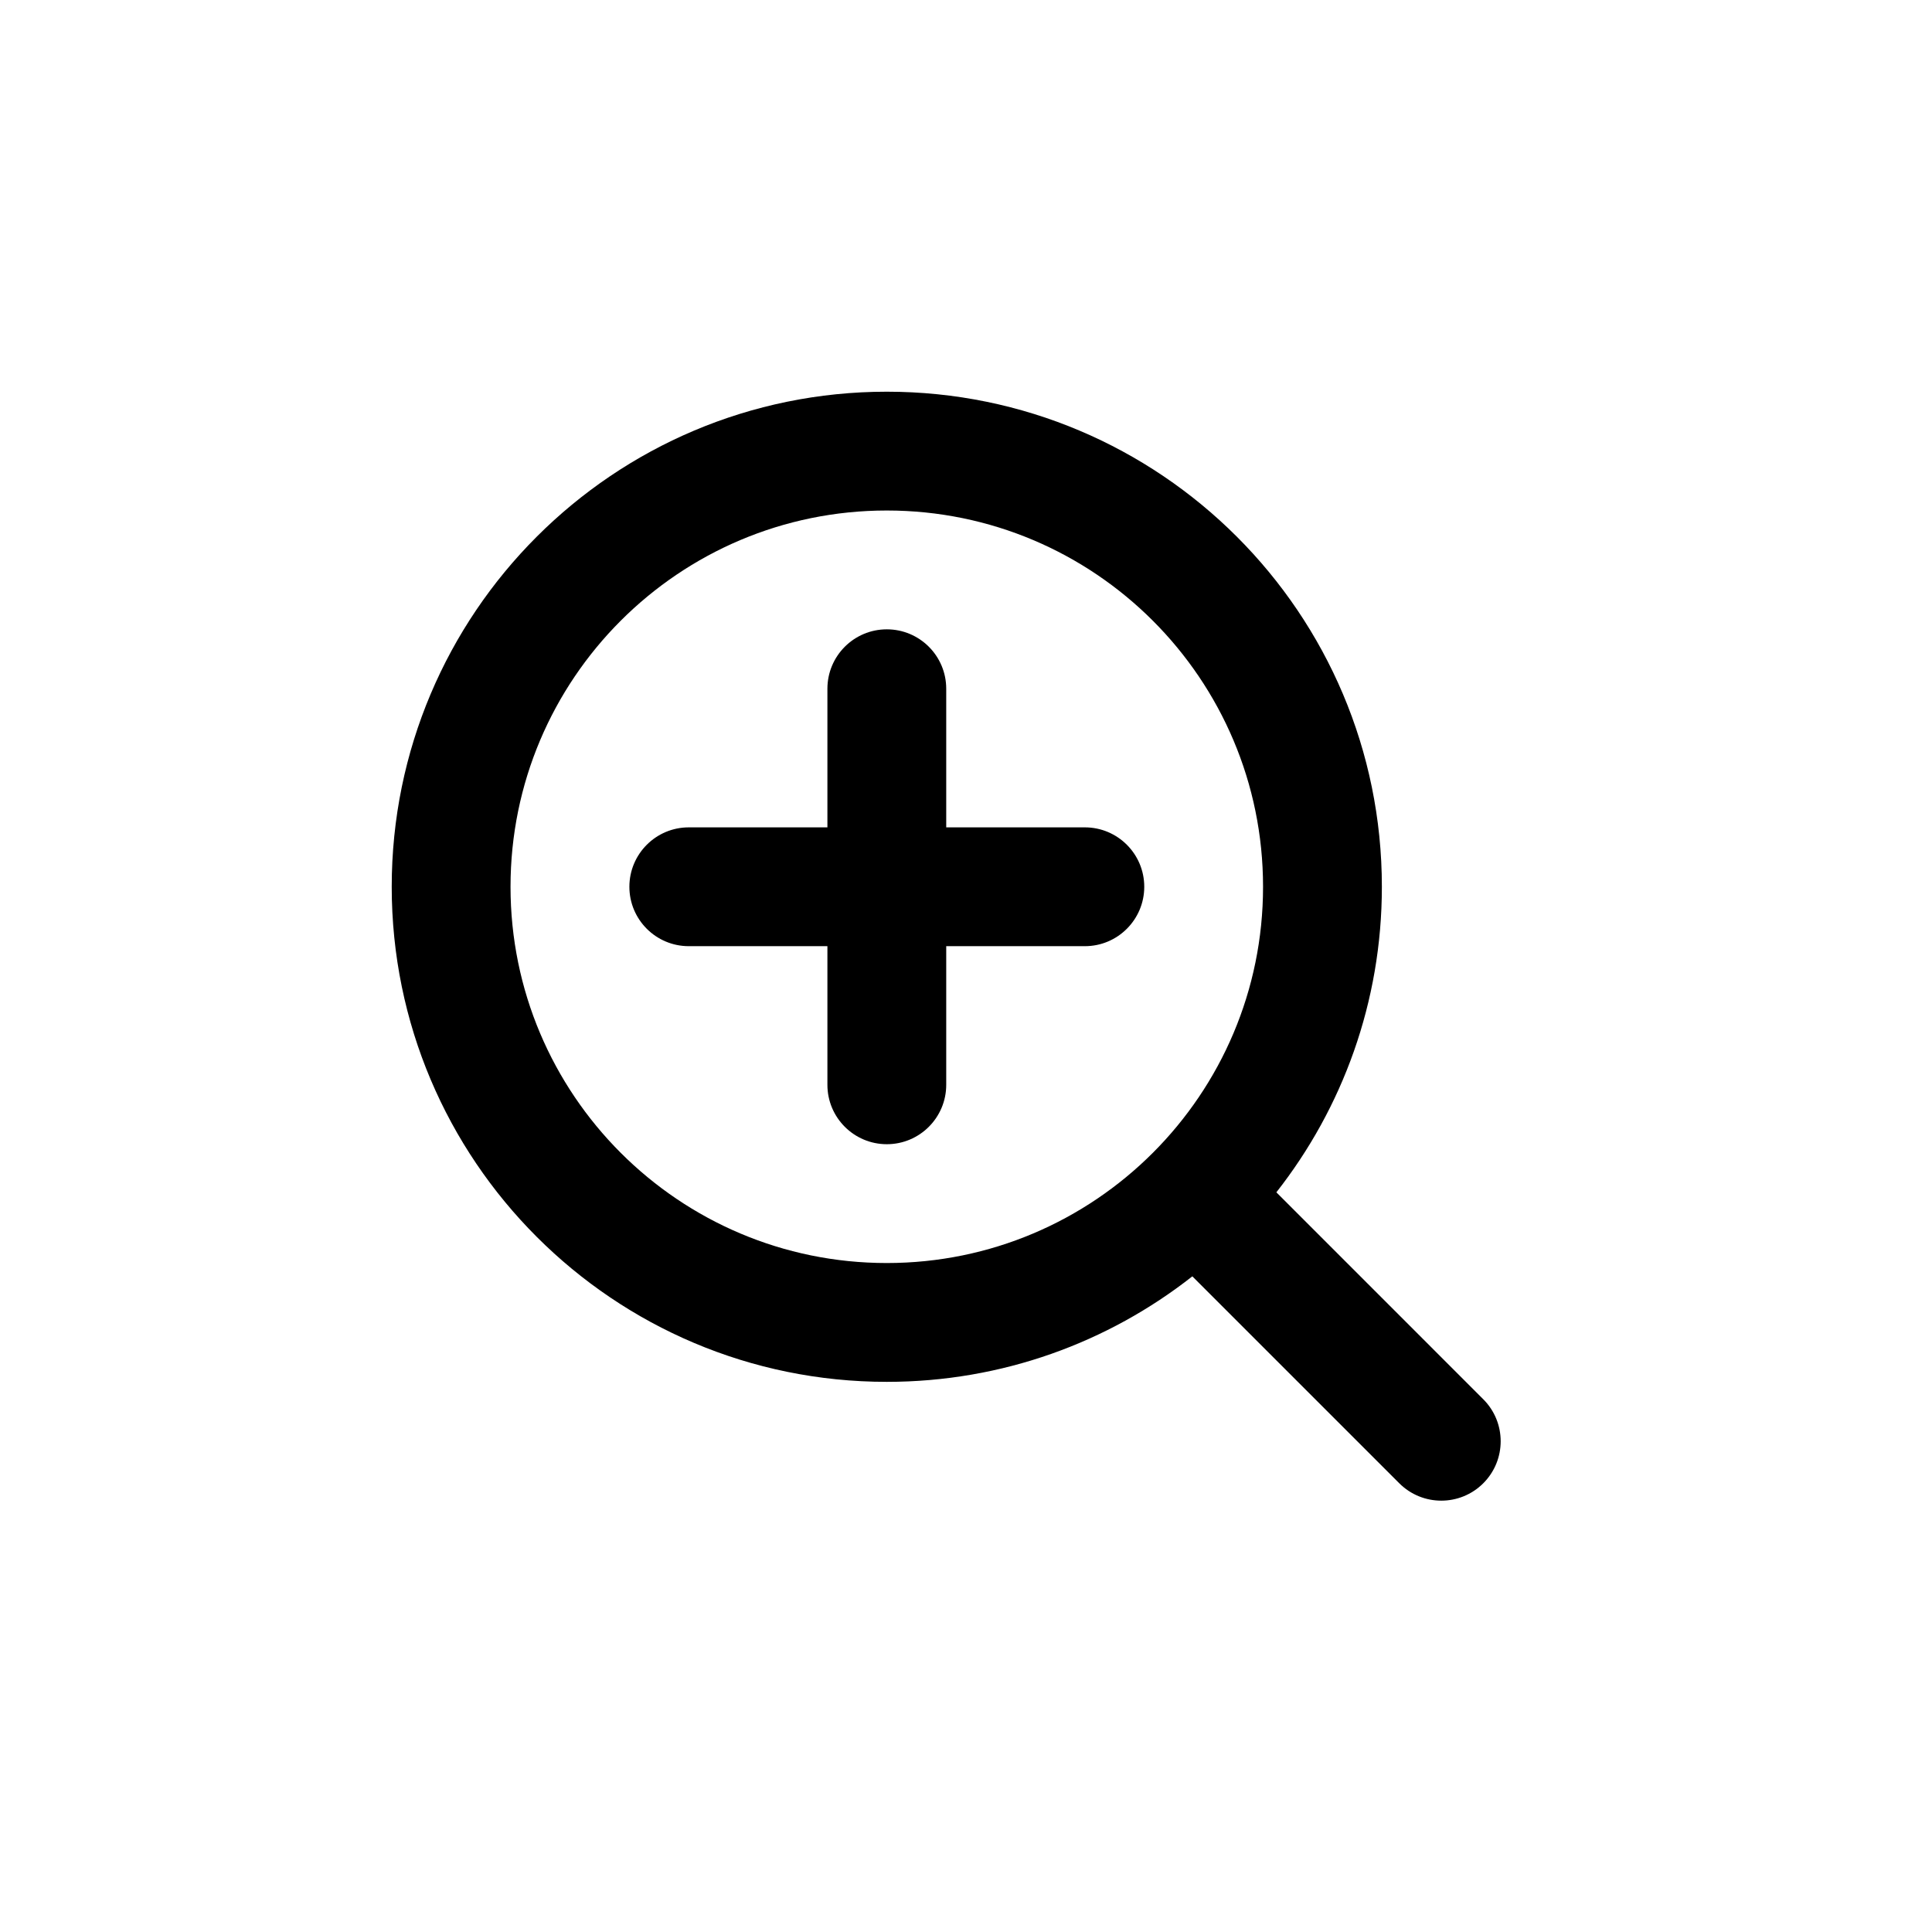 <?xml version="1.0" encoding="UTF-8"?>
<!-- Uploaded to: ICON Repo, www.iconrepo.com, Generator: ICON Repo Mixer Tools -->
<svg fill="#000000" width="800px" height="800px" version="1.1" viewBox="144 144 512 512" xmlns="http://www.w3.org/2000/svg">
 <path d="m379.01 279.29c-55.07 0-99.715 44.645-99.715 99.715 0 55.07 44.645 99.711 99.715 99.711 55.07 0 99.711-44.641 99.711-99.711 0-55.07-44.641-99.715-99.711-99.715zm-131.2 99.715c0-72.461 58.742-131.2 131.2-131.2 72.461 0 131.2 58.742 131.2 131.2 0 30.555-10.445 58.672-27.961 80.973l54.836 54.84c6.148 6.148 6.148 16.113 0 22.262-6.148 6.148-16.113 6.148-22.262 0l-54.84-54.836c-22.301 17.516-50.418 27.961-80.973 27.961-72.461 0-131.2-58.738-131.2-131.2zm146.95-52.48c0-8.695-7.047-15.746-15.742-15.746-8.695 0-15.746 7.051-15.746 15.746v36.734h-36.734c-8.695 0-15.746 7.051-15.746 15.746 0 8.695 7.051 15.742 15.746 15.742h36.734v36.738c0 8.691 7.051 15.742 15.746 15.742 8.695 0 15.742-7.051 15.742-15.742v-36.738h36.738c8.691 0 15.742-7.047 15.742-15.742 0-8.695-7.051-15.746-15.742-15.746h-36.738z" fill-rule="evenodd"/>
</svg>